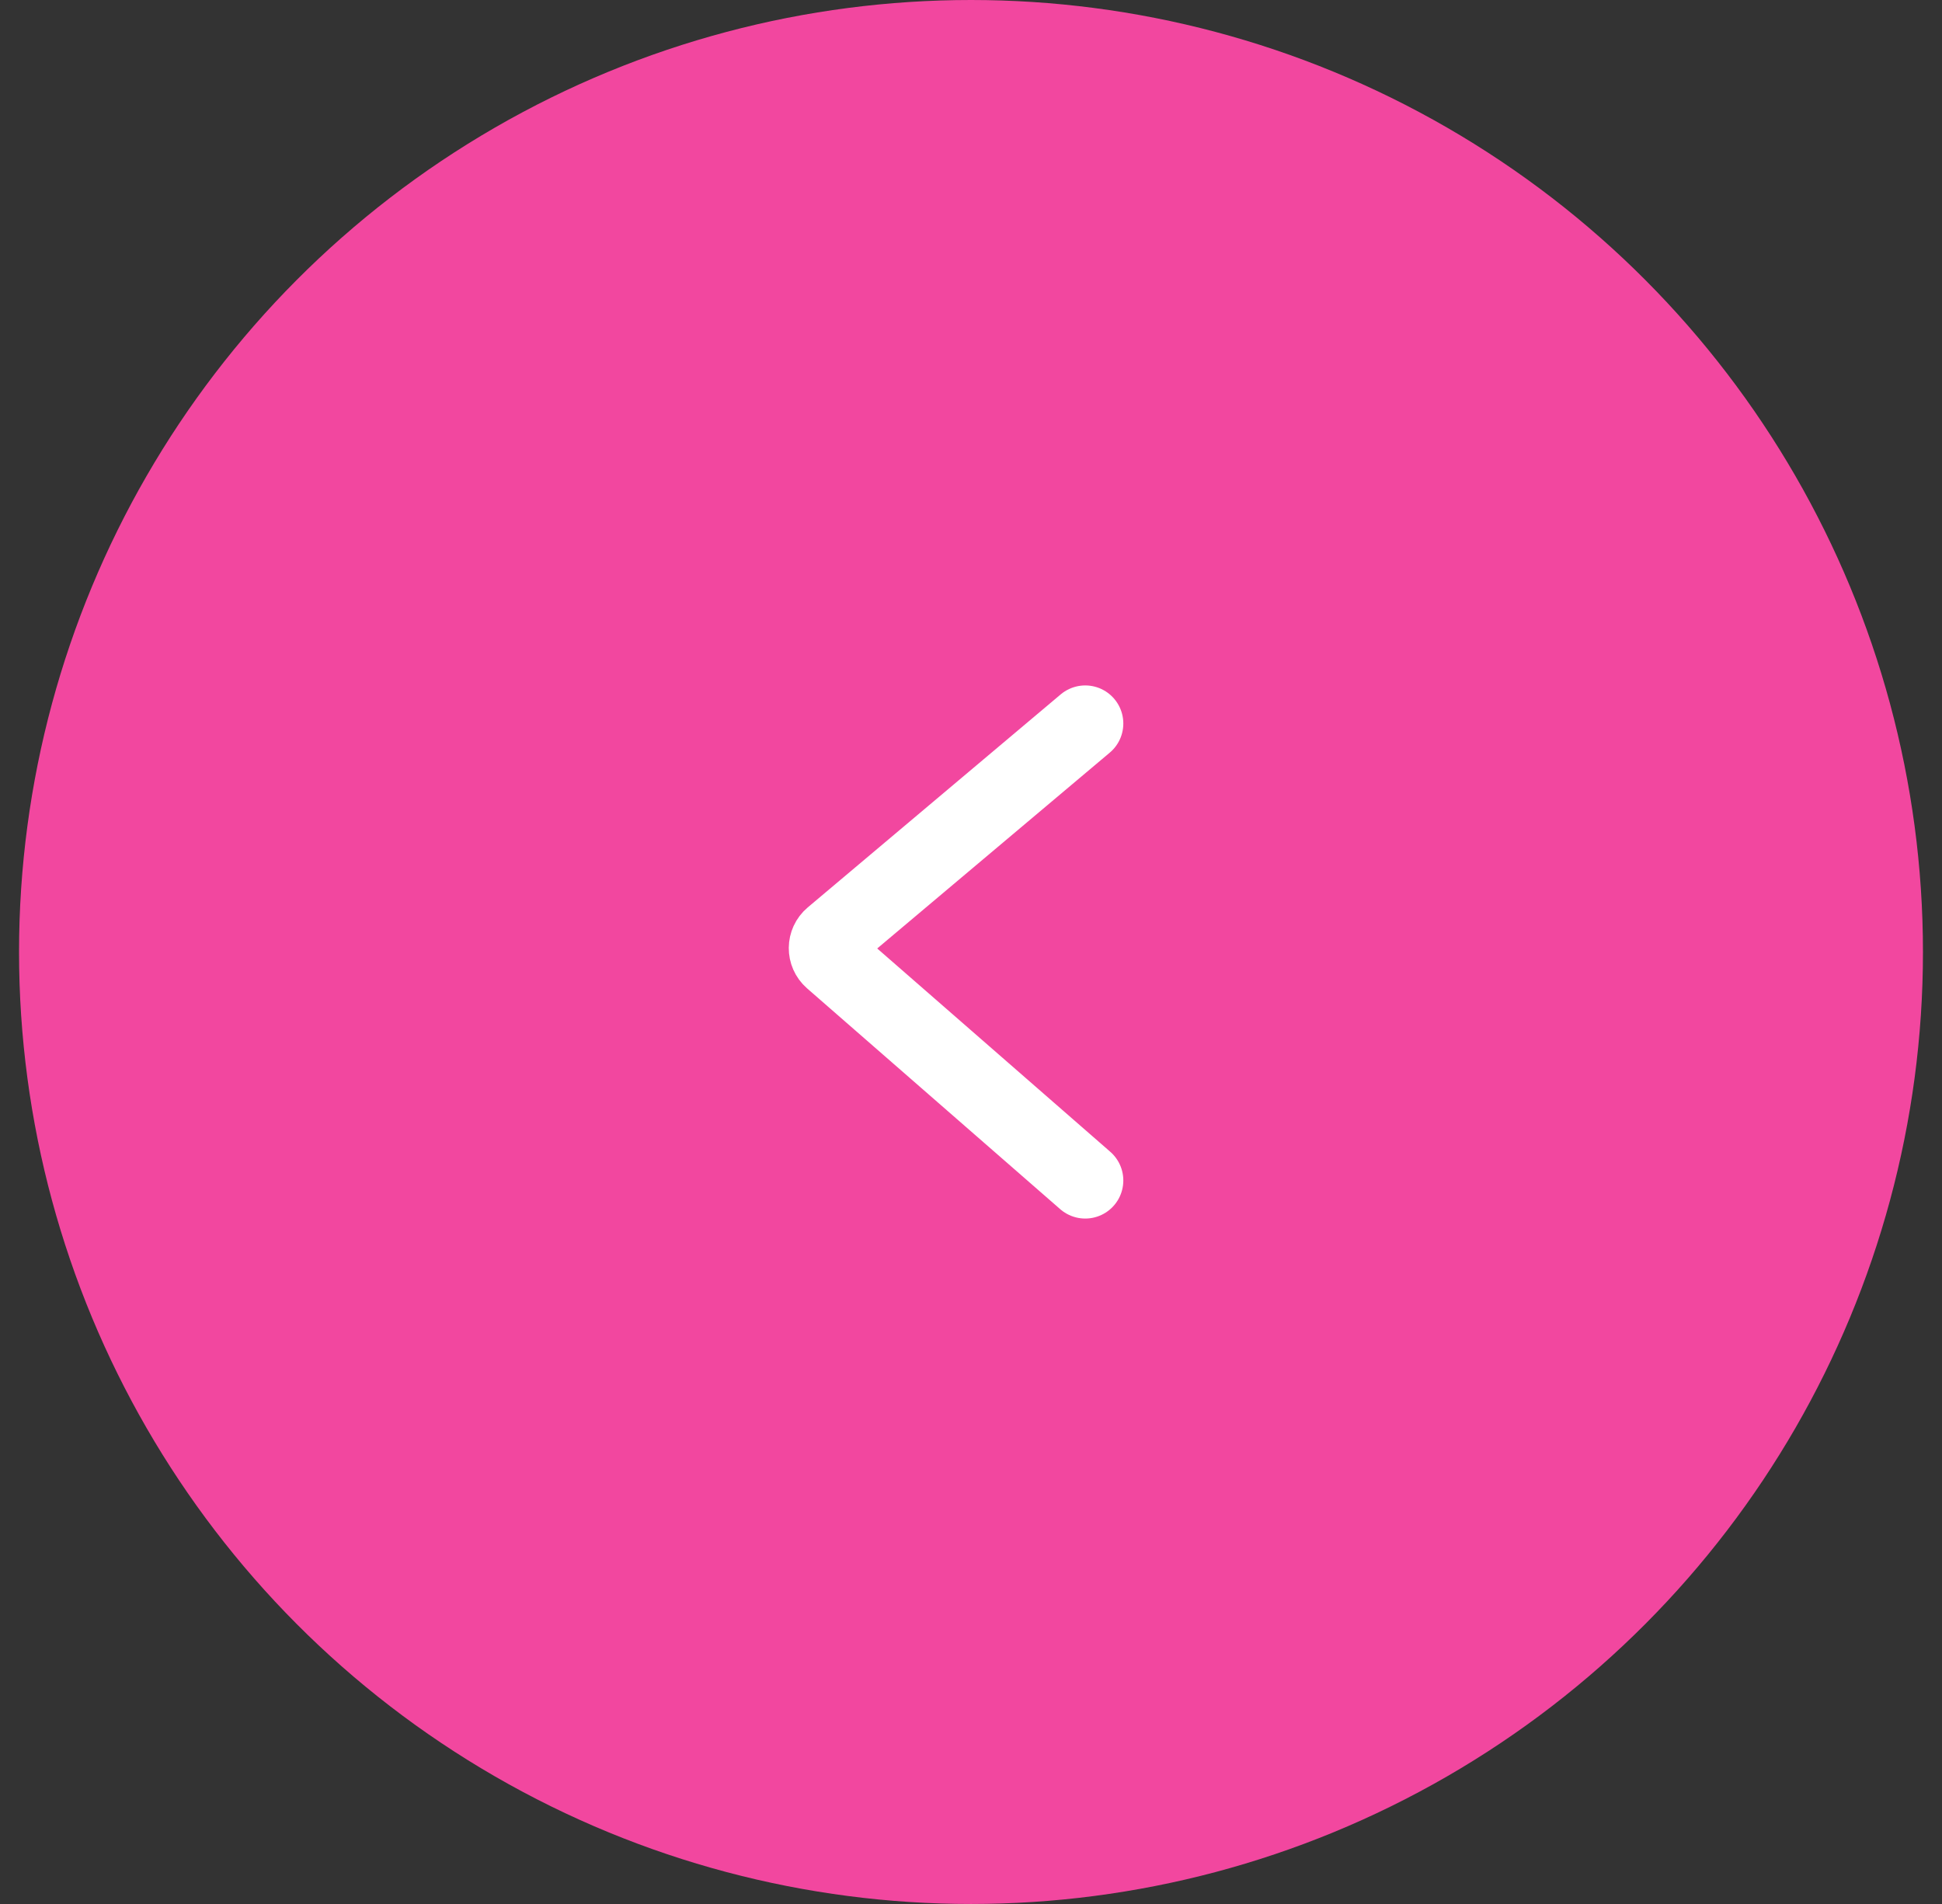 <svg width="51" height="50" viewBox="0 0 51 50" fill="none" xmlns="http://www.w3.org/2000/svg">
<rect x="0" y="0" width="51" height="50" fill="#333333" stroke="none"/>
<circle cx="25.5" cy="25" r="25" fill="#F2479F"/>
<path d="M28.5 31L21.852 25.201C21.667 25.04 21.669 24.752 21.857 24.594L28.5 19" stroke="white" stroke-width="2" stroke-linecap="round"/>
</svg>
